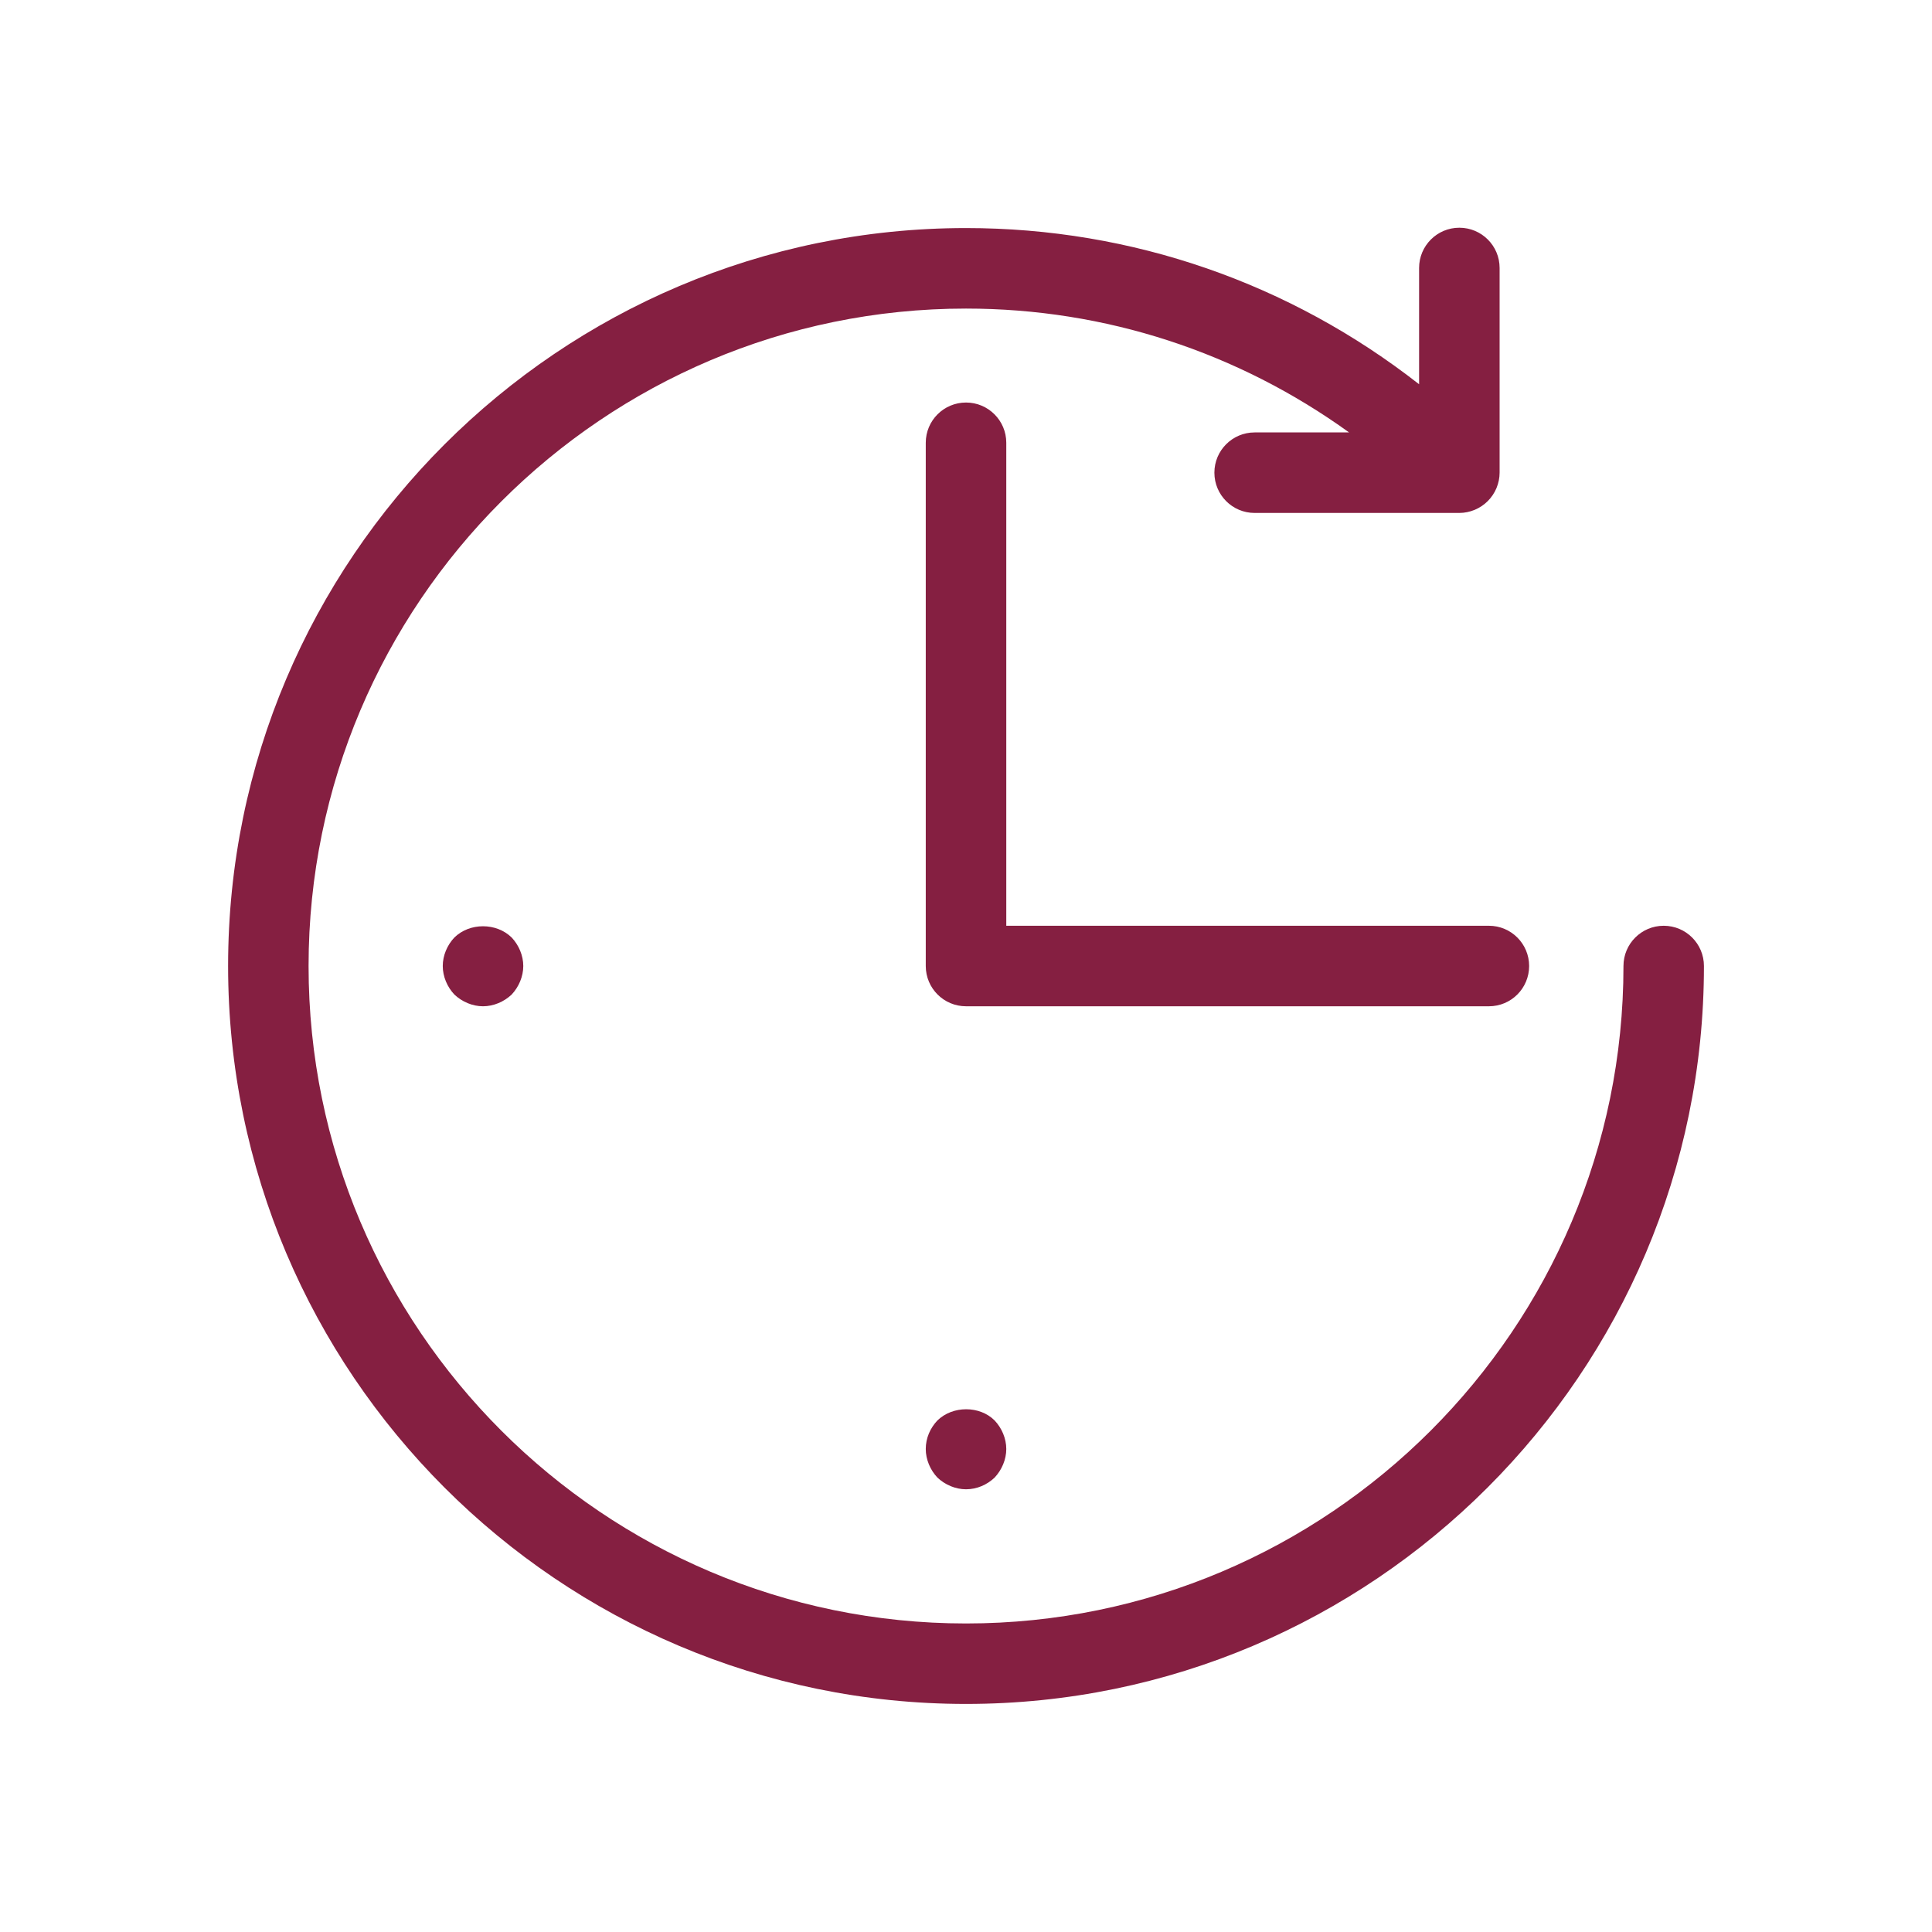 <svg width="46" height="46" viewBox="0 0 46 46" fill="none" xmlns="http://www.w3.org/2000/svg">
<path d="M40.57 23C40.57 32.688 32.688 40.57 23 40.57C13.313 40.57 5.431 32.688 5.431 23C5.431 13.312 13.313 5.43 23 5.43C26.963 5.43 30.716 6.746 33.788 9.149V6.38C33.788 5.851 34.217 5.422 34.746 5.422C35.276 5.422 35.705 5.851 35.705 6.38V11.254C35.705 11.379 35.679 11.503 35.631 11.62C35.533 11.855 35.347 12.041 35.112 12.139C34.995 12.187 34.871 12.213 34.746 12.213H29.872C29.343 12.213 28.914 11.784 28.914 11.254C28.914 10.725 29.343 10.296 29.872 10.296H32.121C29.478 8.39 26.323 7.347 23 7.347C14.37 7.347 7.348 14.369 7.347 23C7.347 31.632 14.369 38.654 23 38.654C31.632 38.654 38.654 31.632 38.654 23C38.654 22.471 39.082 22.042 39.612 22.042C40.142 22.042 40.57 22.471 40.57 23ZM23.959 22.042V10.542C23.959 10.013 23.53 9.584 23.001 9.584C22.471 9.584 22.042 10.013 22.042 10.542V23C22.042 23.53 22.471 23.959 23.001 23.959H35.45C35.98 23.959 36.408 23.53 36.408 23C36.408 22.471 35.98 22.042 35.45 22.042H23.959ZM22.32 33.82C22.147 34.002 22.042 34.241 22.042 34.5C22.042 34.749 22.147 34.998 22.32 35.181C22.502 35.353 22.751 35.459 23 35.459C23.259 35.459 23.499 35.353 23.681 35.181C23.853 34.998 23.959 34.749 23.959 34.5C23.959 34.251 23.853 34.002 23.681 33.82C23.326 33.465 22.684 33.465 22.32 33.82ZM10.82 22.32C10.647 22.502 10.542 22.751 10.542 23C10.542 23.249 10.647 23.499 10.82 23.681C11.002 23.853 11.251 23.959 11.5 23.959C11.749 23.959 11.999 23.853 12.181 23.681C12.353 23.499 12.459 23.249 12.459 23C12.459 22.751 12.353 22.502 12.181 22.32C11.816 21.965 11.184 21.965 10.82 22.32Z" fill="#851F41"/>
</svg>
